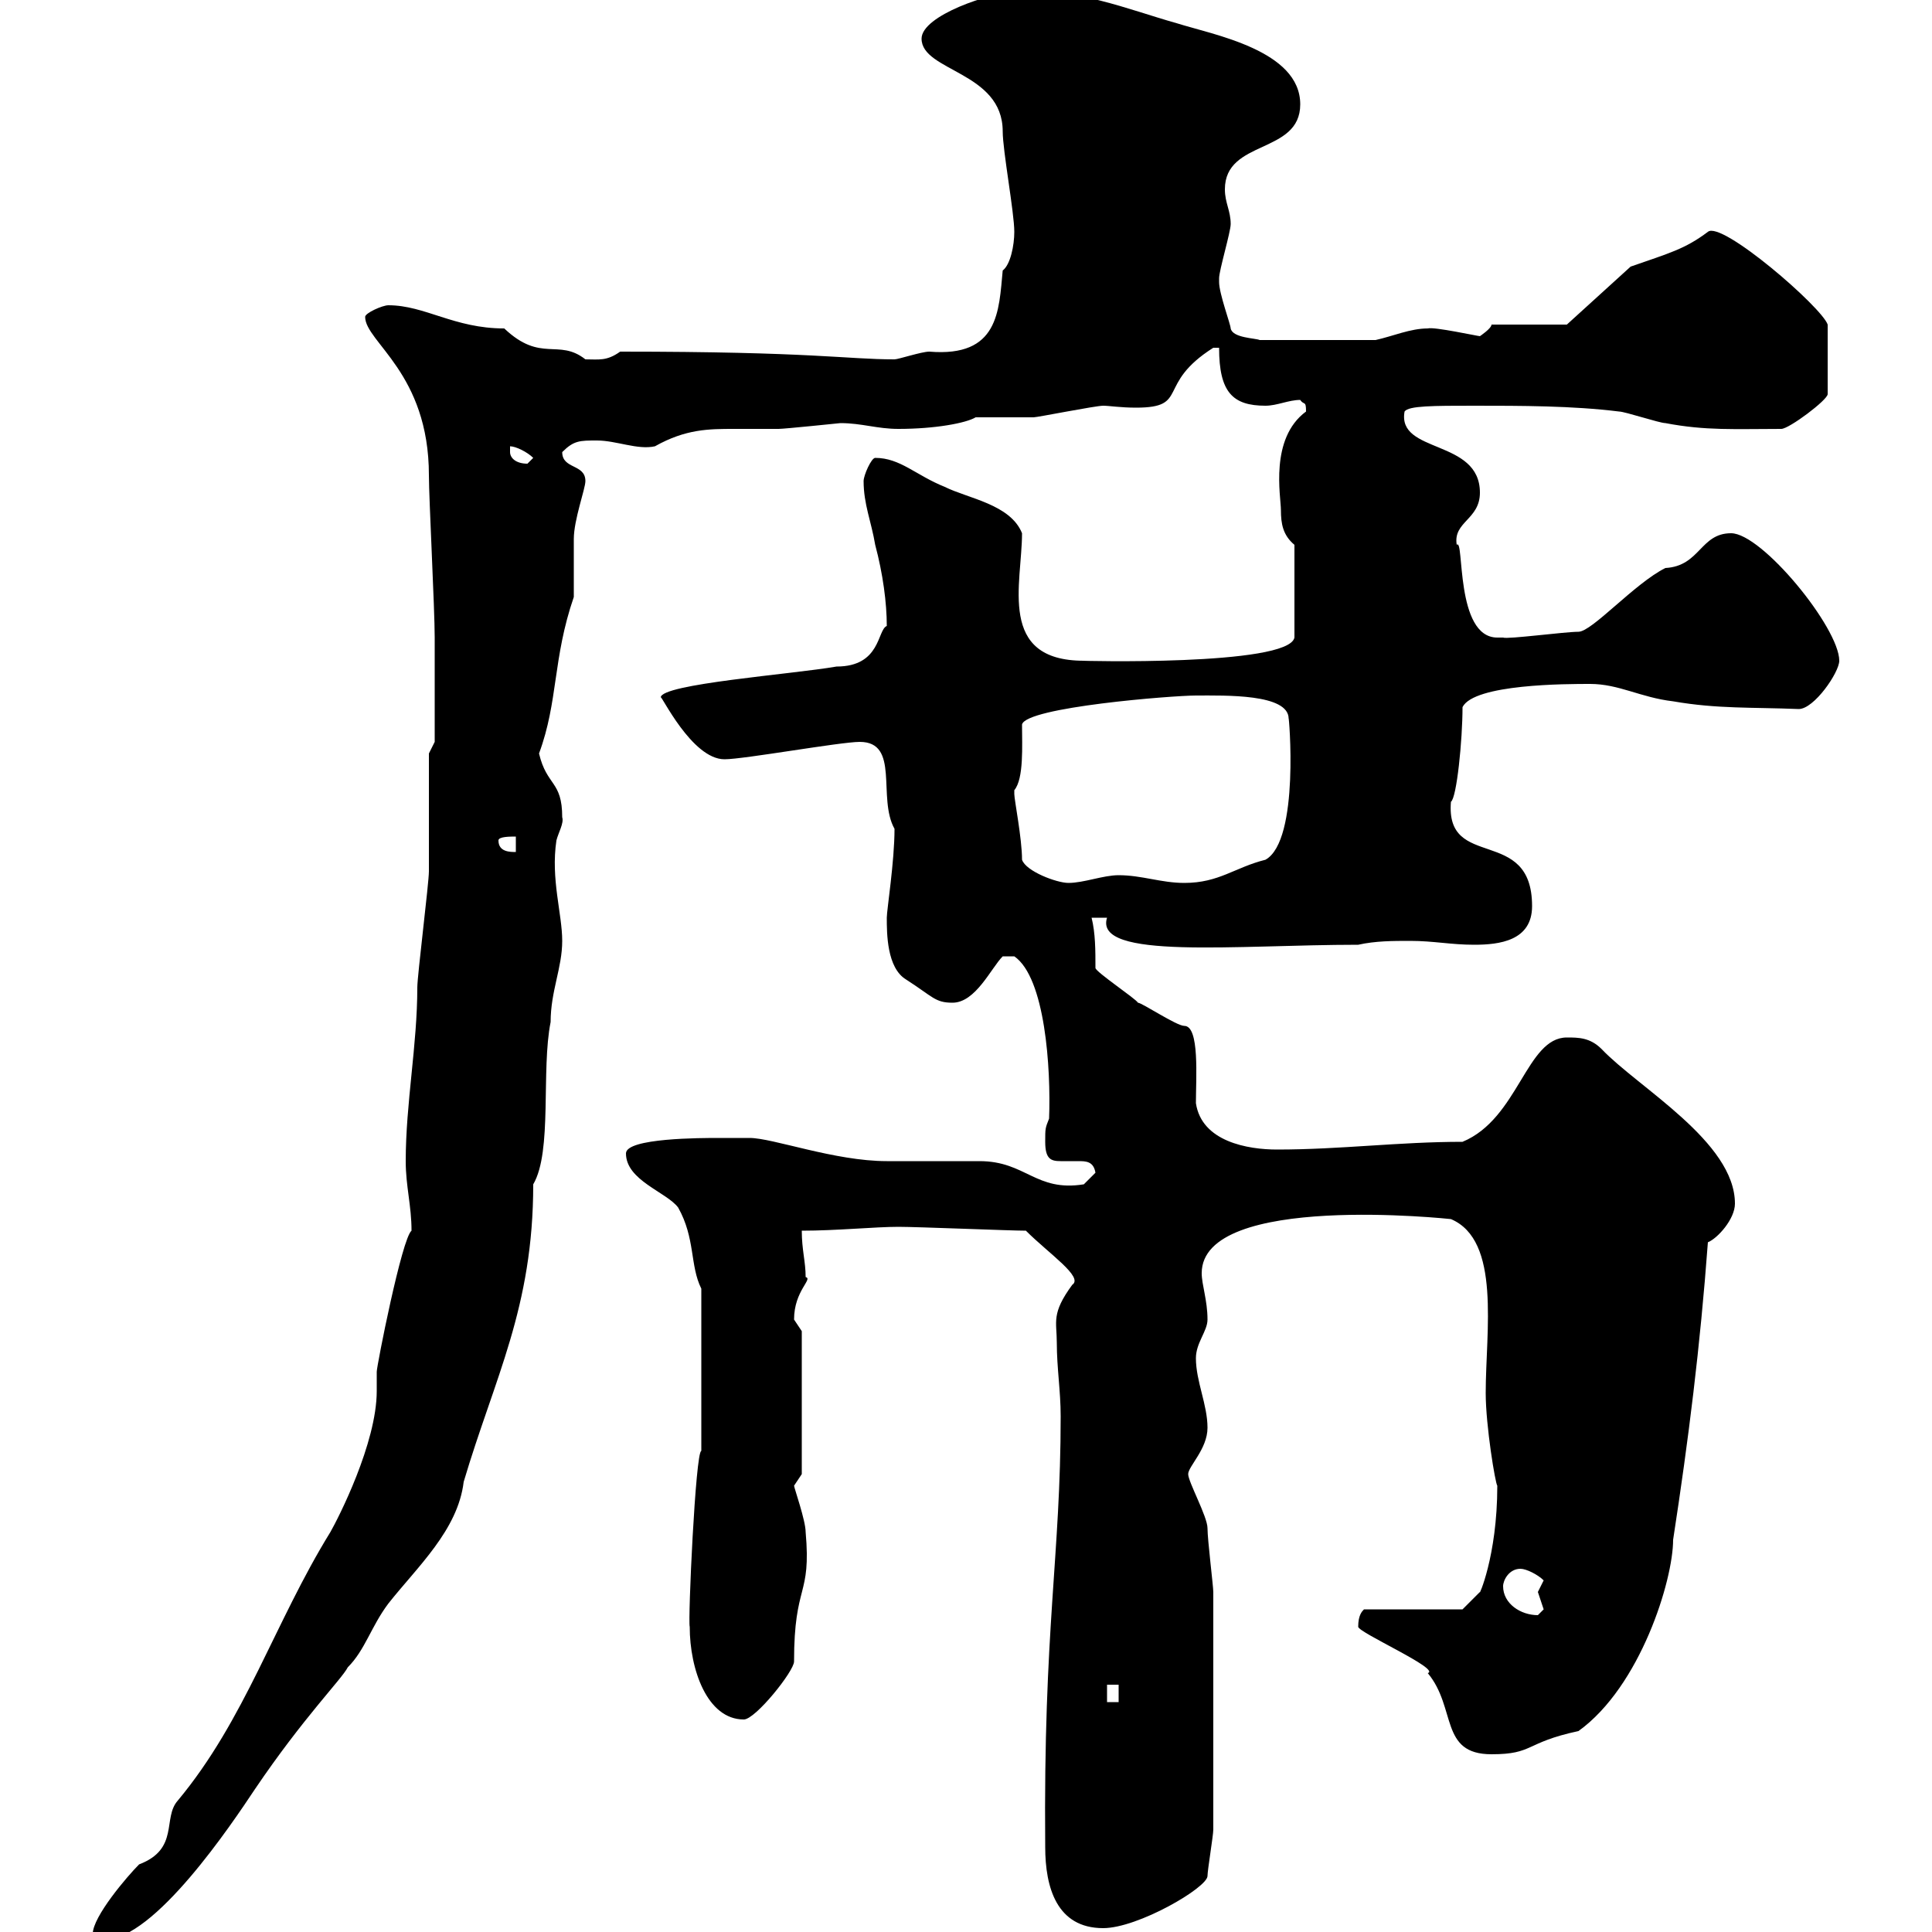 <svg xmlns="http://www.w3.org/2000/svg" xmlns:xlink="http://www.w3.org/1999/xlink" width="300" height="300"><path d="M14.40 300.30C14.40 301.20 16.20 301.20 16.20 301.20C24 301.20 36 283.20 39.60 277.80C47.10 266.70 53.10 260.70 54 258.90C56.70 256.20 57.60 252.60 60.30 249C64.80 243.30 71.10 237.60 72 230.10C76.80 213.90 82.80 203.10 82.80 183.90C85.80 178.80 84 166.20 85.50 158.70C85.50 153.90 87.30 150.30 87.30 146.10C87.30 141.90 85.50 136.50 86.40 130.50C86.70 129.30 87.60 127.80 87.30 126.90C87.30 121.20 84.90 122.10 83.70 117C86.70 108.90 85.80 102.30 89.10 92.70C89.10 91.80 89.10 84.60 89.10 83.70C89.10 80.70 90.90 75.90 90.90 74.70C90.90 72 87.30 72.90 87.30 70.20C89.10 68.40 90 68.40 92.70 68.40C95.70 68.40 99 69.90 101.70 69.30C106.50 66.60 110.10 66.60 114 66.60C116.10 66.60 118.20 66.60 120.90 66.60C121.80 66.60 130.50 65.70 130.50 65.70C133.80 65.70 136.20 66.60 139.50 66.60C145.20 66.60 150 65.70 151.50 64.80C152.10 64.80 159.30 64.80 160.50 64.80C161.10 64.80 170.10 63 171.30 63C172.20 63 174 63.30 176.40 63.30C184.80 63.30 179.40 59.70 188.40 54C188.40 54 188.40 54 189.30 54C189.30 60.90 191.40 63 196.50 63C198.30 63 200.10 62.10 201.90 62.10C202.50 63 202.80 62.10 202.80 63.90C197.10 68.10 198.90 77.10 198.90 79.20C198.90 81.30 199.20 83.10 201 84.60L201 99C200.10 103.50 166.80 102.60 168.30 102.60C154.80 102.60 158.70 90.60 158.70 82.80C156.90 78.30 150.30 77.40 146.70 75.60C142.20 73.80 139.80 71.10 135.90 71.10C135.30 71.10 134.10 73.80 134.10 74.70C134.10 78.30 135.30 81 135.90 84.60C137.10 89.10 137.70 93.60 137.70 97.20C136.20 97.80 136.80 103.50 129.90 103.50C123 104.70 102.60 106.20 102.60 108.30C102.60 107.70 107.40 117.90 112.50 117.90C115.50 117.90 130.50 115.20 133.50 115.20C139.80 115.20 136.20 123.90 138.90 128.70C138.90 133.80 137.70 141.30 137.70 142.50C137.70 144.90 137.70 150.30 140.70 152.10C144.90 154.80 145.20 155.70 147.90 155.70C151.50 155.70 153.90 150.30 155.70 148.50L157.50 148.50C162.30 151.80 163.20 165.90 162.90 173.70C162.30 175.20 162.30 175.20 162.30 177.30C162.30 180 163.20 180.30 164.70 180.30C165.90 180.30 166.50 180.30 167.40 180.30C168.60 180.30 169.80 180.30 170.10 182.10L168.30 183.90C160.80 185.10 159.30 180.30 152.10 180.30C150.30 180.30 139.50 180.30 137.70 180.30C129.60 180.30 120 176.70 116.40 176.70C114.60 176.70 113.40 176.70 111.60 176.70C108.90 176.70 97.20 176.70 97.20 179.10C97.20 183.30 103.50 185.10 105.30 187.50C108 192.30 107.10 196.50 108.90 200.10L108.90 225.30C108 225.30 106.80 251.70 107.10 252.60C107.10 259.20 109.80 267 115.50 267C117.30 267 123.30 259.50 123.30 258C123.30 245.70 126 248.10 125.10 237.90C125.10 236.10 123.30 231 123.30 230.70C123.30 230.70 124.50 228.90 124.50 228.90L124.50 206.70C124.50 206.70 123.30 204.90 123.30 204.90C123.30 200.40 126.30 198.60 125.10 198.30C125.10 195.90 124.50 194.10 124.50 191.10C129.90 191.10 135.90 190.50 139.50 190.50C142.50 190.50 156.90 191.10 159.30 191.10C162.90 194.70 168.30 198.30 166.50 199.50C163.20 204 164.10 205.20 164.10 208.50C164.10 212.40 164.70 216 164.70 219.90C164.70 241.80 162 252.60 162.30 286.80C162.30 293.10 164.10 299.40 171.30 299.40C176.70 299.40 187.50 293.10 187.50 291.30C187.50 290.40 188.40 285 188.40 284.10C188.40 272.10 188.40 254.40 188.40 247.20C188.40 246.30 187.50 239.10 187.50 237.30C187.50 235.50 184.50 230.10 184.50 228.90C184.50 227.70 187.50 225 187.50 221.70C187.50 218.10 185.70 214.50 185.70 210.90C185.70 208.50 187.50 206.70 187.50 204.90C187.50 201.90 186.60 199.50 186.60 197.70C186.60 185.10 225.30 189.30 225.30 189.30C233.10 192.60 230.70 206.70 230.70 216.30C230.70 221.40 232.20 230.40 232.50 230.70C232.50 241.80 229.50 248.10 229.80 247.20C228.90 248.10 227.10 249.90 227.10 249.90L211.80 249.90C211.50 250.20 210.90 250.80 210.90 252.60C210.90 253.50 223.80 259.20 221.70 259.80C226.20 265.20 223.50 272.40 231.60 272.40C238.20 272.40 236.70 270.60 245.10 268.80C254.70 261.90 259.80 245.40 259.80 239.10C262.20 223.50 264 209.10 265.20 192.90C266.70 192.30 269.40 189.30 269.40 186.90C269.40 177.30 254.40 168.90 248.70 162.90C246.90 161.10 245.10 161.10 243.30 161.10C237 161.10 235.80 173.70 227.10 177.30C217.20 177.30 208.20 178.50 198.30 178.50C193.80 178.50 186.60 177.30 185.70 171.30C185.70 167.40 186.30 159.30 183.90 159.30C182.70 159.30 177.30 155.70 176.70 155.70C176.40 155.10 170.10 150.90 170.10 150.30C170.10 147.60 170.10 144.90 169.50 142.50L171.90 142.50C169.80 149.10 192 146.70 210.90 146.70C213.60 146.10 216.30 146.10 219 146.10C222.60 146.10 225.30 146.70 228.90 146.70C232.80 146.70 237.90 146.10 237.90 140.70C237.90 128.10 224.40 135.30 225.30 124.50C226.20 123.90 227.10 114.90 227.10 109.80C228.90 106.20 243.30 106.20 246.90 106.20C251.40 106.20 254.70 108.30 259.80 108.90C266.70 110.10 272.10 109.80 279.30 110.10C281.70 110.10 285.60 104.40 285.60 102.60C285.60 97.50 273.60 82.80 268.80 82.80C264 82.80 264 87.90 258.60 88.20C253.80 90.60 247.20 98.10 245.10 98.10C243 98.10 234 99.30 233.40 99C233.40 99 232.50 99 232.50 99C225.90 99 227.40 83.40 226.20 84.60C225.60 81 229.80 80.70 229.80 76.50C229.80 68.10 216.90 70.50 218.10 63.90C218.70 63 222.60 63 228.90 63C236.10 63 244.20 63 251.40 63.90C252.30 63.90 257.70 65.70 258.60 65.70C264.90 66.90 269.40 66.60 276.60 66.60C277.80 66.60 283.80 62.10 283.80 61.20L283.80 50.40C282.90 47.70 267.30 34.20 265.20 36C261.60 38.70 259.20 39.30 253.20 41.40L243.30 50.40L231.60 50.40C231.60 51 229.80 52.20 229.80 52.20C229.50 52.20 222.60 50.70 221.70 51C219 51 216.30 52.20 213.60 52.80L195.60 52.80C195 52.50 191.40 52.50 191.10 51C191.10 50.40 189.30 45.60 189.30 43.80C189.30 43.20 189.30 43.20 189.30 43.20C189.30 42 191.10 36 191.10 34.80C191.10 32.70 190.20 31.50 190.20 29.40C190.20 21.60 201.90 24 201.90 16.20C201.90 7.80 188.40 5.40 182.70 3.60C175.20 1.50 166.80-2.10 157.50-1.20C153.90-1.20 143.10 2.40 143.10 6C143.10 11.10 155.70 11.10 155.70 20.40C155.70 23.40 157.50 33 157.50 36C157.50 38.10 156.90 41.10 155.70 42C155.10 48.30 155.10 55.50 144.30 54.60C143.10 54.60 139.50 55.80 138.90 55.80C131.40 55.80 126.30 54.60 96.30 54.60C94.20 56.10 93 55.80 90.90 55.80C86.70 52.50 84 56.40 78.30 51C70.50 51 66 47.40 60.30 47.40C59.40 47.40 56.70 48.60 56.70 49.20C56.70 53.10 66.60 57.90 66.60 73.80C66.60 77.40 67.50 94.50 67.50 99L67.50 115.20L66.60 117C66.60 119.70 66.60 132.30 66.60 135.30C66.60 137.10 64.80 151.50 64.80 153.30C64.80 162.30 63 171.30 63 180.30C63 184.20 63.90 187.20 63.90 191.10C62.40 192.30 58.50 212.10 58.50 213C58.50 213.90 58.50 214.80 58.50 216C58.50 224.10 52.50 235.80 51.30 237.90C42.60 252 38.10 267 27.60 279.60C25.20 282.30 27.90 287.10 21.60 289.50C19.80 291.30 14.40 297.60 14.40 300.30ZM171.90 261.60L173.70 261.60L173.70 264.30L171.90 264.30ZM233.40 246.30C233.40 245.40 234.30 243.60 236.10 243.60C237 243.60 238.80 244.50 239.70 245.40C239.70 245.40 238.80 247.20 238.80 247.20C238.80 247.20 239.70 249.90 239.70 249.90C239.70 249.90 238.80 250.80 238.80 250.80C236.10 250.80 233.40 249 233.40 246.30ZM158.70 133.50C158.70 130.20 157.50 124.20 157.50 123.30C157.50 123.30 157.50 122.70 157.50 122.70C159 120.90 158.70 115.80 158.70 112.50C159.30 109.80 182.10 108 185.70 108C190.20 108 200.10 107.70 200.10 111.60C200.10 110.70 201.90 130.50 196.50 133.50C191.70 134.70 189.30 137.10 183.90 137.10C180.30 137.10 177.30 135.90 173.70 135.90C171.30 135.90 168.30 137.10 165.90 137.10C164.10 137.10 159.30 135.30 158.70 133.50ZM77.40 130.50C77.40 129.90 79.20 129.90 80.10 129.90L80.10 132.30C79.20 132.30 77.40 132.30 77.40 130.50ZM79.20 70.20C79.20 70.20 79.20 69.30 79.20 69.30C80.10 69.30 81.90 70.20 82.80 71.10C82.80 71.10 81.90 72 81.90 72C80.10 72 79.20 71.10 79.20 70.20Z"/></svg>
